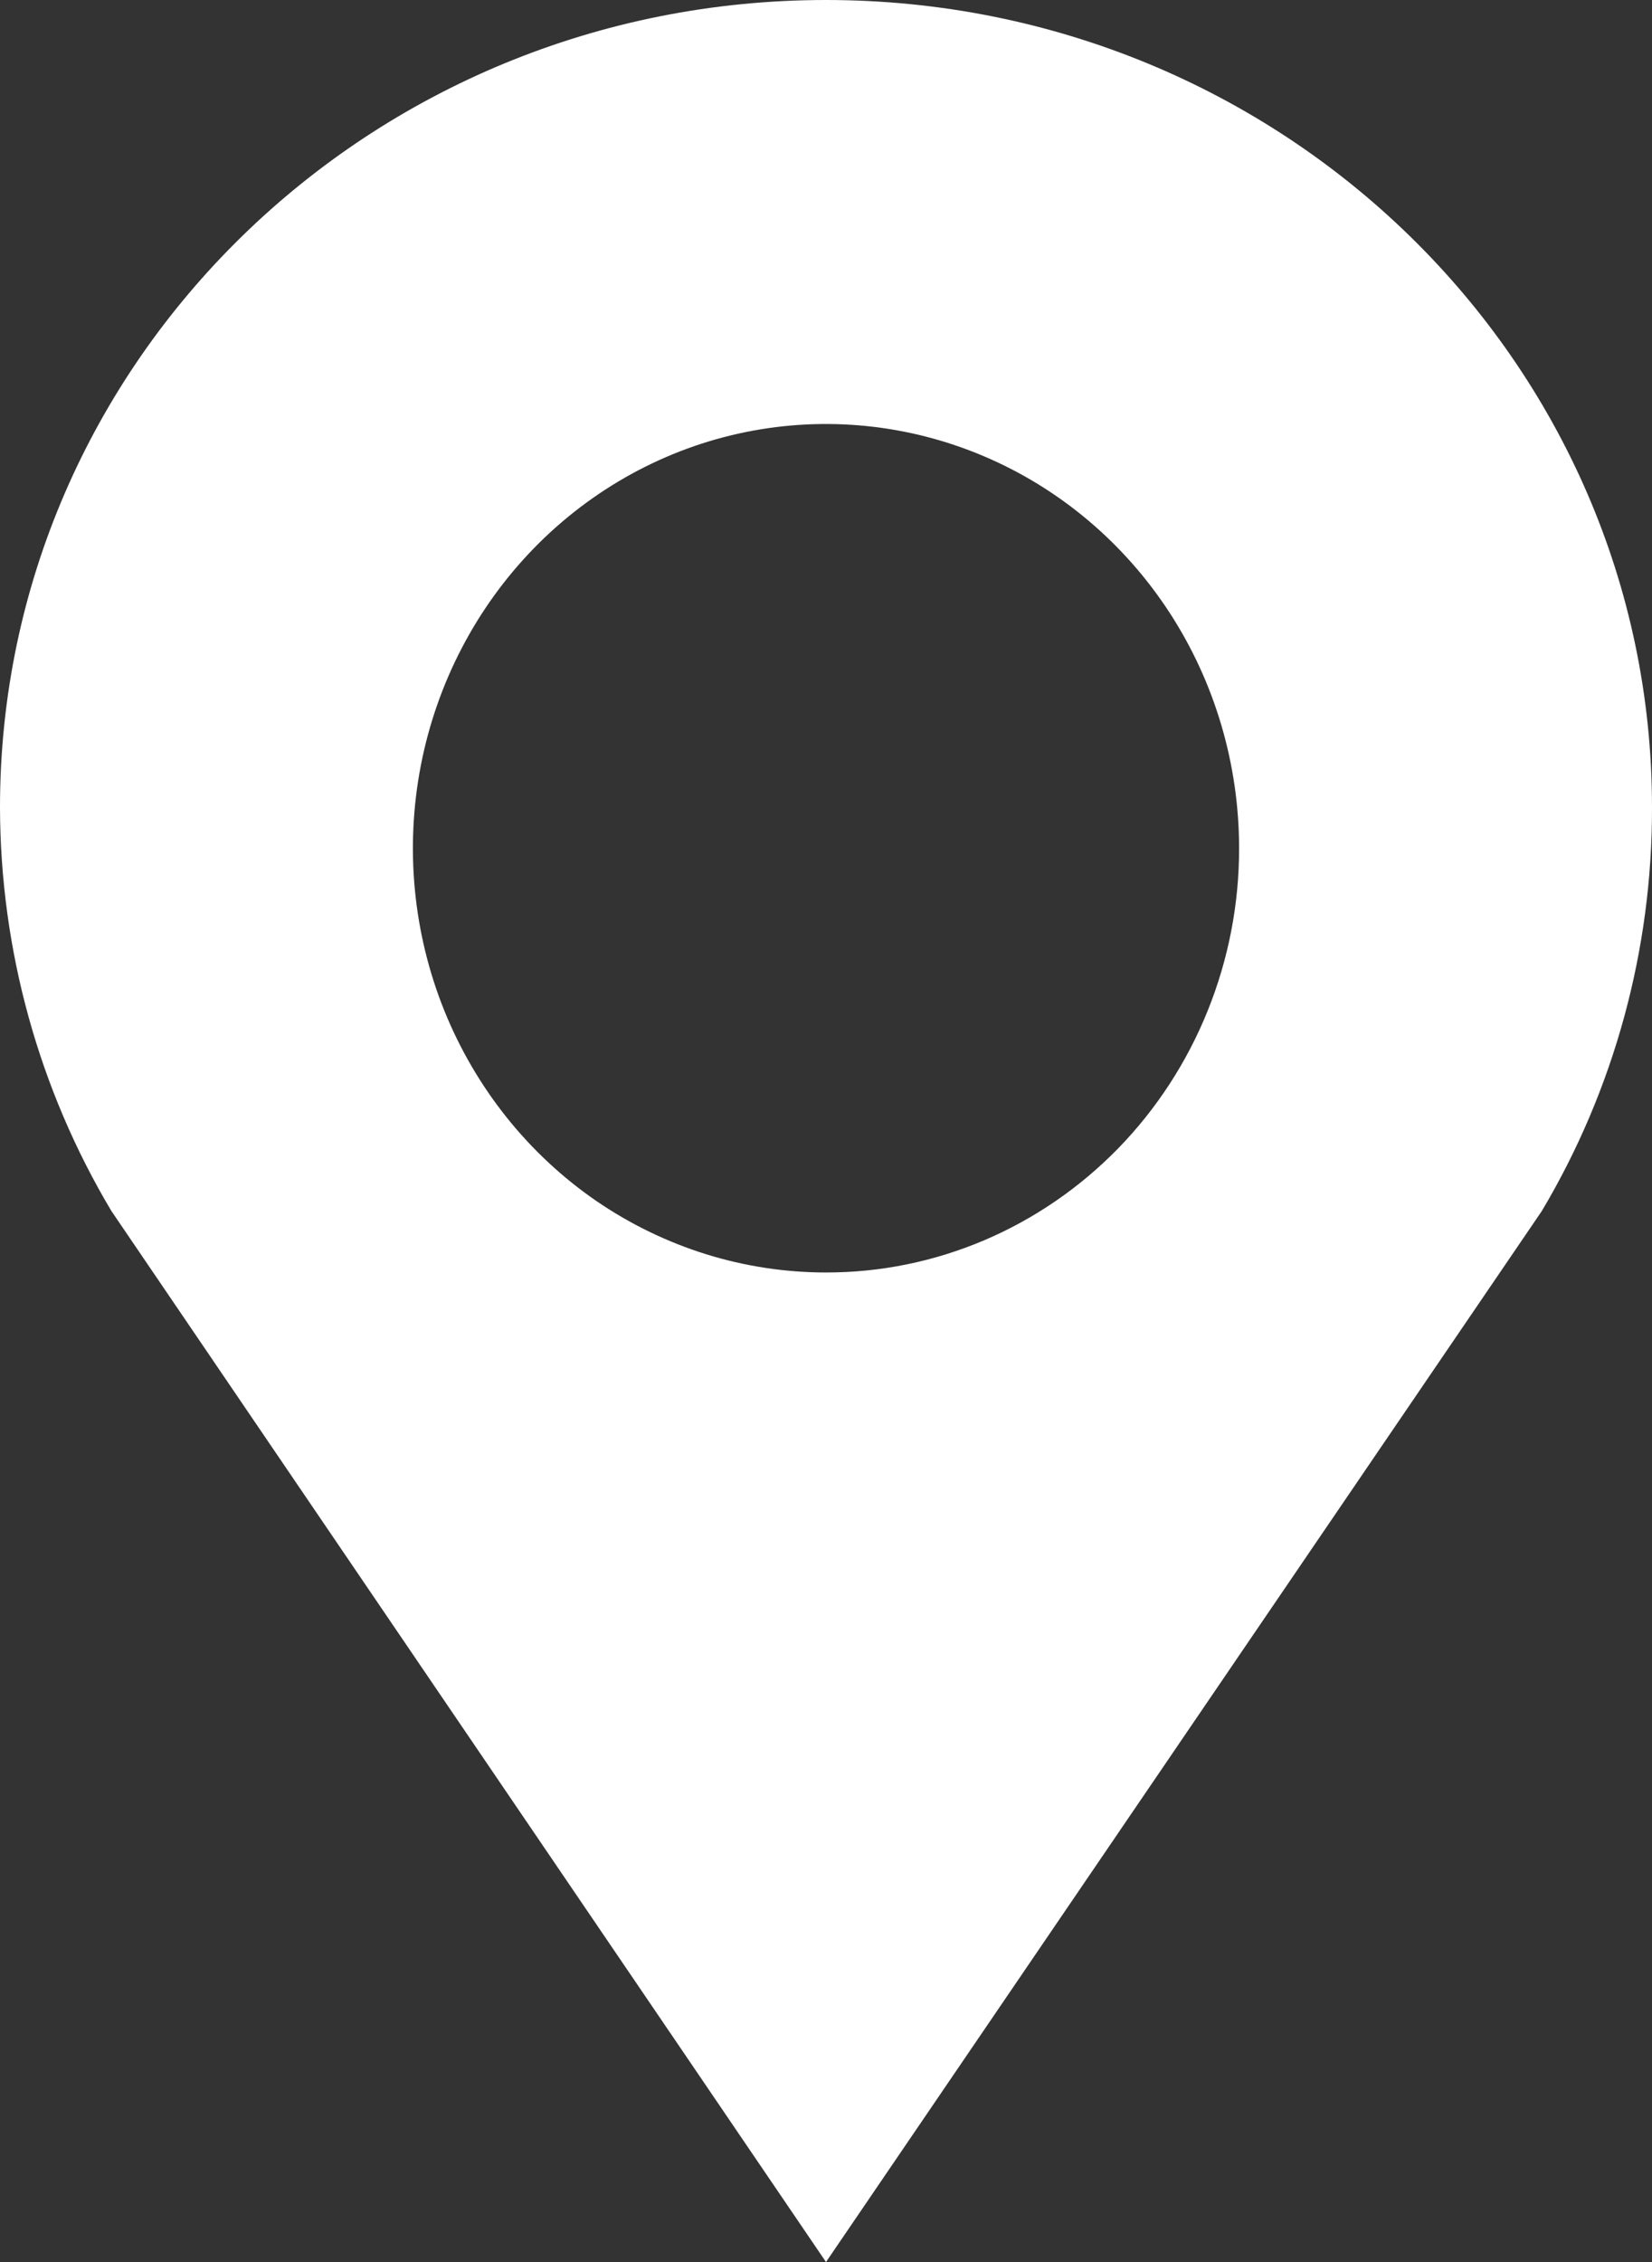 <svg width="19" height="26" viewBox="0 0 19 26" fill="none" xmlns="http://www.w3.org/2000/svg">
<rect x="0" y="0" width="19" height="26" fill="#333333" stroke="none"/>
<path d="M19 9.279C19 4.154 14.75 0 9.5 0C4.25 0 0 4.154 0 9.279C0.003 10.917 0.447 12.522 1.281 13.919L9.5 26L17.733 13.919C18.565 12.522 19.004 10.916 19 9.279ZM9.5 14.626C8.56 14.626 7.642 14.34 6.86 13.805C6.079 13.269 5.47 12.507 5.11 11.616C4.751 10.725 4.657 9.745 4.84 8.799C5.023 7.853 5.476 6.984 6.14 6.302C6.805 5.62 7.651 5.155 8.573 4.967C9.495 4.779 10.45 4.876 11.318 5.245C12.187 5.614 12.928 6.239 13.451 7.041C13.973 7.843 14.251 8.786 14.251 9.75C14.252 10.39 14.129 11.025 13.89 11.617C13.652 12.208 13.302 12.746 12.861 13.199C12.419 13.652 11.895 14.011 11.319 14.256C10.742 14.501 10.124 14.627 9.5 14.626Z" fill="white"/>
</svg>

